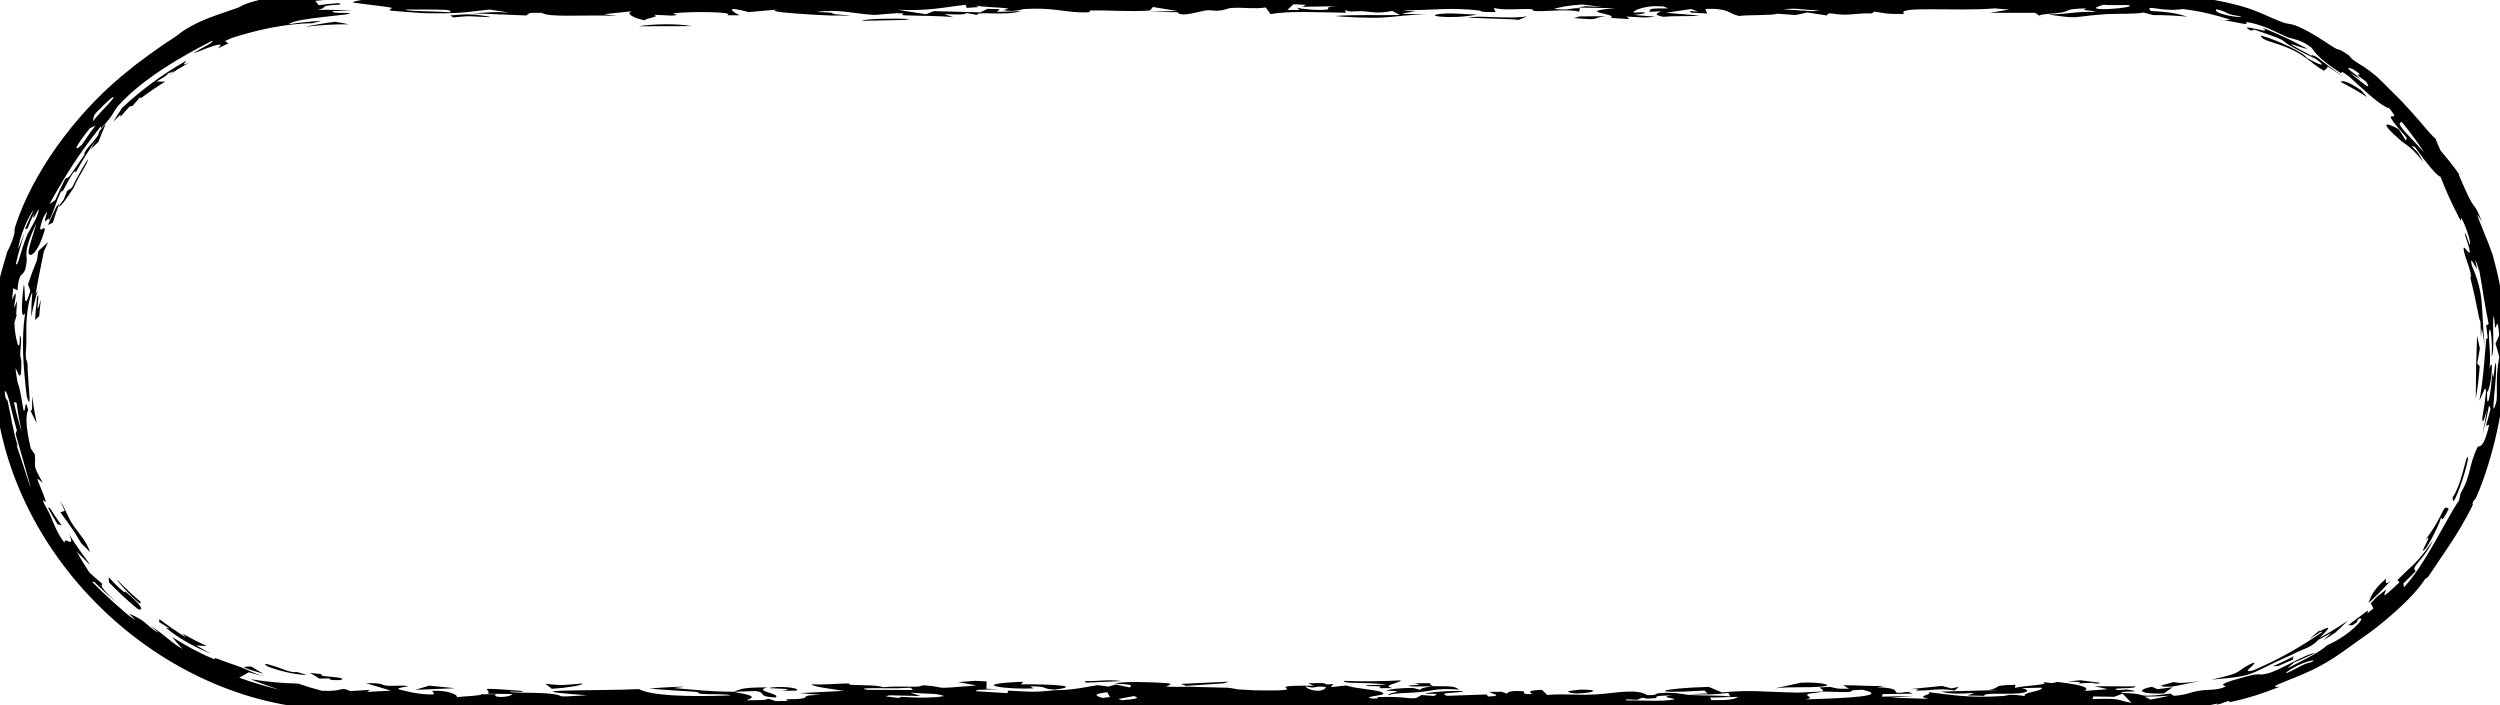 <svg preserveAspectRatio="none" viewBox="0 0 202 57" fill="none" xmlns="http://www.w3.org/2000/svg">
<g clip-path="url(#clip0_52_3389)">
<path d="M2.998 24.029C3.33 23.094 2.706 26.298 3.304 24.203C3.247 24.651 3.203 25.096 3.169 25.546C3.057 25.647 2.945 25.753 2.834 25.858C2.867 25.246 2.921 24.642 2.998 24.029C2.998 24.029 2.998 24.029 2.998 24.029ZM1.93 22.957C2.081 23.591 1.865 25.403 2.457 23.502C2.39 23.33 2.326 23.154 2.263 22.978C2.479 22.316 2.721 21.664 2.985 21.027C3.019 20.781 3.055 20.535 3.096 20.287C3.355 20.039 3.616 19.802 3.881 19.57C3.765 19.819 3.65 20.074 3.541 20.328C3.339 21.405 3.115 22.339 2.871 23.785C2.934 23.666 2.997 23.547 3.061 23.429C2.85 24.141 2.669 24.865 2.52 25.598C2.523 24.947 2.558 24.221 2.608 23.616C2.155 24.52 2.105 26.249 2.128 27.139C2.145 28.062 2.095 28.12 2.084 28.5C2.081 28.617 2.084 28.764 2.1 28.974C2.112 29.118 2.21 29.132 2.221 29.413C2.239 30.838 2.623 33.582 2.159 32.01C2.013 30.779 1.902 29.648 1.866 28.5C1.835 27.452 1.867 26.409 2.03 25.307C1.703 25.893 1.701 24.651 1.93 22.957ZM24.802 54.526C24.081 54.564 22.656 54.24 21.739 53.894C21.738 53.893 21.737 53.893 21.736 53.893C21.531 53.818 21.112 53.523 21.783 53.713C22.875 54.011 23.373 54.375 23.996 54.3C24.254 54.379 24.53 54.454 24.802 54.526ZM27.283 54.74C27.981 54.831 27.66 55.036 26.773 54.929C26.773 54.929 26.773 54.929 26.773 54.929C26.406 54.877 27.14 54.782 25.809 54.829C25.551 54.674 25.301 54.528 25.056 54.371C25.373 54.41 25.666 54.441 25.999 54.471C25.754 54.658 26.583 54.645 27.283 54.74ZM2.457 33.176C2.664 33.253 2.571 32.791 2.596 31.999C2.688 32.731 2.811 33.463 2.964 34.185C2.788 33.851 2.62 33.519 2.457 33.176ZM5.147 16.121C5.147 16.12 5.148 16.119 5.148 16.118C5.237 15.888 5.329 15.658 5.424 15.432C5.555 15.337 5.686 15.246 5.818 15.155C6.201 14.38 6.627 13.617 7.088 12.878C7.186 13.08 6.269 14.333 5.97 15.145C5.276 16.2 4.915 16.704 4.718 16.7C4.858 16.505 5.001 16.314 5.147 16.121ZM187.729 51.742C187.953 51.537 188.171 51.331 188.387 51.12C188.044 51.315 187.701 51.507 187.346 51.684C186.573 52.422 186.38 52.291 185.168 52.904C181.372 54.583 182.454 54.59 178.672 54.915C181.614 54.285 180.427 54.273 182.071 53.55C182.481 53.581 180.88 54.473 182.064 54.164C184.013 53.335 185.785 52.351 187.683 51.036C187.611 51.049 187.54 51.062 187.469 51.074C187.168 51.281 186.866 51.48 186.556 51.674C186.864 51.417 187.156 51.161 187.455 50.888C187.115 51.295 188.152 50.532 188.109 50.778C188.091 50.891 187.672 51.3 187.42 51.543C188.195 51.125 188.967 50.653 189.706 50.151C189.376 50.481 189.036 50.805 188.69 51.118C188.375 51.332 188.058 51.538 187.735 51.739C187.733 51.74 187.731 51.741 187.729 51.742ZM51.589 2.122C52.728 1.927 54.8 1.895 55.889 2.112C54.455 2.115 53.023 2.119 51.589 2.122ZM4.551 16.711C4.636 16.613 4.72 16.519 4.806 16.423C4.61 16.942 4.43 17.467 4.268 17.993C4.138 18.052 4.008 18.114 3.878 18.177C4.087 17.682 4.313 17.192 4.551 16.711ZM11.317 48.781C11.008 48.523 10.982 48.498 10.618 48.152C10.619 48.152 10.619 48.153 10.62 48.153C10.466 48.025 9.323 46.817 9.512 46.892C10.085 47.482 10.723 48.084 11.364 48.629C11.351 48.683 11.325 48.723 11.317 48.781ZM5.232 41.272C5.232 41.271 5.231 41.27 5.231 41.269C5.096 41 4.984 40.739 4.847 40.461C5.461 41.393 5.37 41.647 5.947 42.483C6.537 43.312 6.985 43.749 7.276 44.608C7.048 44.378 6.794 44.135 6.562 43.891C5.833 42.631 5.552 42.355 4.881 41.388C4.998 41.35 5.115 41.311 5.232 41.272ZM169.715 55.172C169.43 55.312 169.112 55.174 169.079 55.172C169.08 55.172 169.08 55.172 169.081 55.172C166.557 55.302 169.409 55.094 167.028 55.072C167.382 55.037 167.731 55 168.082 54.964C168.625 55.032 169.185 55.109 169.715 55.172ZM87.723 55.158C87.7 55.117 87.672 55.076 87.649 55.035C89.08 55.045 89.445 54.883 90.634 55.031C89.664 55.074 88.694 55.116 87.723 55.158C87.723 55.159 87.723 55.158 87.723 55.158ZM17.034 52.818C15.602 52.22 14.575 51.666 13.409 50.731C13.408 50.731 13.407 50.73 13.406 50.729C13.339 50.675 13.731 50.836 13.65 50.755C13.389 50.596 13.117 50.432 12.857 50.263C12.863 50.183 12.871 50.104 12.878 50.024C13.566 50.549 14.281 51.041 15.021 51.498C14.931 51.398 14.839 51.297 14.75 51.196C15.389 51.56 16.04 51.895 16.706 52.204C16.427 52.191 16.148 52.173 15.87 52.153C16.251 52.383 16.641 52.605 17.034 52.818ZM111.549 55.607C111.298 55.562 111.764 55.487 111.373 55.449C110.982 55.411 110.261 55.494 110.43 55.368C110.956 55.351 111.509 55.331 112.045 55.314C110.319 55.086 108.598 55.292 108.571 55.011C110.228 55.084 111.589 55.05 113.193 54.972C113.127 55.195 111.523 55.388 112.533 55.598C112.208 55.6 111.867 55.605 111.553 55.606C111.552 55.606 111.551 55.607 111.549 55.607ZM20.624 0.079C21.634 -0.207 23.993 -0.773 25.332 -0.76C25.663 -0.769 26.767 -0.435 26.763 -0.376C26.739 -0.192 25.454 -0.076 26.843 -0.051C26.377 -0.023 25.93 0.021 25.473 0.072C25.568 0.187 25.662 0.301 25.751 0.417C26.297 0.345 26.856 0.289 27.407 0.249C27.435 0.289 27.464 0.329 27.492 0.369C25.509 0.474 26.686 0.567 25.684 0.798C26.623 0.778 27.568 0.806 28.5 0.88C27.96 0.87 27.332 0.884 26.858 0.902C26.81 1.11 27.923 1.013 28.118 1.055C29.193 1.178 23.714 1.431 23.354 1.956C24.211 1.825 25.114 1.73 25.996 1.682C25.75 1.743 25.497 1.808 25.251 1.875C23.244 1.903 21.009 2.333 18.76 3.057C18.564 3.142 18.369 3.229 18.178 3.316C18.272 3.38 18.362 3.445 18.454 3.51C18.164 3.639 17.872 3.775 17.586 3.914C18.326 3.262 17.119 3.736 15.622 4.319C16.318 3.817 17.305 3.445 17.155 3.29C14.545 4.611 11.543 6.378 9.6 8.488C9.124 9.014 9.288 9.177 8.164 10.372C8.179 10.311 8.147 10.269 8.142 10.217C6.36 12.45 5.445 13.911 3.99 16.487C4.151 16.375 4.311 16.268 4.473 16.161C4.714 15.588 4.978 15.018 5.259 14.463C5.621 14.188 5.319 14.733 6.346 13.197C7.224 11.962 6.646 12.657 6.852 12.295C7.139 11.808 7.542 11.501 7.877 10.996C8.142 10.609 7.702 10.897 8.548 10.013C8.336 10.487 8.139 10.975 7.958 11.457C7.742 11.658 7.53 11.861 7.32 12.069C7.467 11.807 7.616 11.552 7.772 11.293C7.163 12.154 6.634 12.995 6.115 13.943C6.105 13.515 5.565 14.504 5.292 15.046C4.862 15.891 5.116 15.102 4.838 15.66C4.568 16.223 4.422 16.897 3.94 17.904C4.082 17.31 3.666 18.021 3.638 17.838C3.606 17.651 4.085 16.545 3.51 17.555C2.734 19.638 3.991 17.558 3.499 18.958C2.956 20.635 2.288 20.89 2.309 20.332C2.327 19.888 2.843 18.511 2.92 18.075C1.786 20.482 2.227 20.653 2.154 21.094C2.002 22.733 1.557 21.499 1.415 23.458C1.292 23.398 1.181 23.347 1.064 23.287C1.025 23.625 1.018 23.852 0.974 24.261C1.423 23.111 1.244 24.085 1.175 24.579C1.068 25.361 1.36 24.172 1.364 24.384C1.363 24.949 1.231 25.828 1.403 25.299C1.323 25.536 1.243 25.794 1.169 26.038C1.137 26.974 1.646 29.104 1.6 27.087C1.793 27.284 1.669 27.924 1.639 28.437C1.637 28.459 1.636 28.48 1.636 28.5C1.62 28.948 1.739 28.956 1.728 29.382C1.718 31.157 1.437 30.017 1.248 29.735C1.548 32.099 1.349 29.79 1.899 33.148C2.092 33.445 1.988 31.885 2.28 33.148C2.086 33.421 2.041 34.41 2.492 36.246C2.599 36.405 2.707 36.561 2.816 36.718C2.93 37.757 2.504 37.367 3.478 39.032C2.619 38.277 3.143 38.818 3.691 40.47C3.806 40.806 3.354 40.118 3.519 40.586C3.595 40.8 3.909 41.25 4.116 41.76C4.211 42.01 4.663 43.205 5.232 43.877C5.095 43.212 6.167 44.45 5.579 43.175C6.94 45.341 8.233 46.634 6.191 44.56C6.512 45.136 6.857 45.704 7.222 46.259C7.564 46.575 7.915 46.883 8.271 47.181C8.174 47.366 8.051 47.388 9.38 48.631C8.774 48.123 8.19 47.591 7.625 47.028C7.575 47.036 7.469 46.981 7.457 47.028C8.137 47.738 10.155 49.609 10.724 49.964C11.271 50.345 10.294 49.515 10.477 49.595C11.974 50.268 11.677 50.428 12.64 51.034C13.206 51.381 11.947 50.423 12.247 50.613C13.347 51.325 13.733 51.848 14.744 52.443C14.45 52.12 14.17 51.793 13.905 51.465C14.919 52.123 16.11 52.767 17.149 53.195C17.556 53.363 17.294 53.135 17.362 53.159C17.698 53.285 19.055 53.773 19.203 53.817C20.283 54.2 20.275 54.34 21.353 54.654C20.924 54.549 20.526 54.441 20.111 54.318C19.855 54.468 19.593 54.614 19.33 54.757C20.391 55.145 21.476 55.467 22.581 55.723C21.786 55.475 21.003 55.192 20.242 54.876C21.52 55.088 22.805 55.207 24.076 55.233C24.706 55.448 25.345 55.641 25.995 55.81C27.803 55.918 27.441 55.425 28.289 55.838C28.359 55.834 28.43 55.83 28.5 55.825C28.963 55.797 29.425 55.768 29.888 55.74C29.812 55.795 29.737 55.852 29.66 55.907C30.303 55.873 30.946 55.839 31.588 55.804C30.913 55.606 30.25 55.398 29.581 55.206C30.846 55.163 30.87 55.331 31.059 55.373C31.559 55.484 32.552 55.334 32.949 55.437C33.084 55.472 31.844 55.582 32.272 55.71C32.355 55.735 34.014 56.203 35.073 56.095C35.053 56.01 34.971 55.906 34.928 55.814C36.352 55.762 37.079 56.205 36.89 56.329C37.648 56.242 38.757 56.235 38.913 56.099C39.301 56.096 39.685 56.093 40.073 56.09C39.669 56.42 41.286 56.36 41.392 56.075C40.726 56.068 40.059 56.061 39.393 56.054C39.897 55.705 37.873 55.495 42.084 55.818C42.889 55.999 40.653 55.793 41.309 55.929C42.448 56.008 43.518 55.942 44.601 56.068C45.949 56.226 44.291 56.377 47.431 56.177C40.504 55.674 48.381 55.837 51.635 55.681C52.529 56.178 55.277 56.335 59.06 56.187C58.666 56.049 57.475 56.12 56.79 56.075C56.104 56.029 56.846 55.947 55.992 55.883C55.137 55.818 53.322 55.73 52.457 55.633C53.19 55.554 56.806 55.369 54.415 55.592C56.2 55.728 57.038 55.869 59.251 55.895C59.913 55.679 59.864 55.545 62.02 55.539C60.745 55.838 63.196 56.047 62.656 56.356C61.127 56.284 61.982 55.983 61.097 55.839C61.007 55.825 59.582 55.9 59.251 55.895C60.688 56.165 61.186 56.266 60.301 56.587C61.318 56.559 61.951 56.6 62.044 56.446C62.255 56.513 62.469 56.58 62.677 56.646C63.008 56.644 63.306 56.638 63.657 56.639C63.174 56.408 64.111 56.55 64.776 56.445C65.442 56.34 64.549 56.157 66.378 56.155C65.768 56.101 65.211 56.054 64.621 56.003C65.8 55.943 66.983 55.883 68.162 55.824C67.334 55.682 65.539 55.472 65.588 55.286C66.132 55.356 67.992 55.232 68.196 55.227C68.984 55.208 68.555 55.326 68.614 55.328C69.853 55.386 70.873 55.346 71.344 55.524C72.275 55.443 72.977 55.489 73.964 55.484C74.507 55.482 74.401 55.351 74.719 55.376C76.833 55.542 74.819 55.711 78.896 55.389C78.403 55.298 77.916 55.205 77.422 55.113C77.882 55.079 78.34 55.044 78.801 55.01C79.109 55.026 79.414 55.043 79.722 55.059C79.716 55.257 79.708 55.455 79.701 55.652C80.039 55.663 80.378 55.673 80.716 55.684C80.136 55.704 79.555 55.723 78.976 55.743C78.923 55.777 78.873 55.812 78.82 55.847C79.682 55.901 80.54 55.955 81.401 56.009C81.418 55.941 81.434 55.871 81.451 55.803C83.392 55.898 83.438 55.956 85.284 55.767C86.705 55.769 87.862 55.482 88.684 55.361C88.978 55.4 89.274 55.439 89.572 55.477C89.76 55.42 89.951 55.363 90.14 55.306C90.514 55.386 90.894 55.465 91.268 55.544C91.477 55.364 91.585 55.307 90.124 55.244C90.624 55.02 93.196 55.119 94.243 55.194C95.037 55.251 94.156 55.438 94.255 55.461C94.587 55.538 95.896 55.472 96.171 55.484C97.334 55.538 98.148 55.529 99.198 55.57C99.403 55.578 99.974 55.697 100.023 55.701C100.401 55.721 101.333 55.779 101.439 55.78C106.907 55.869 101.064 55.354 106.149 55.408C105.997 55.34 105.857 55.273 105.708 55.205C106.092 55.201 106.48 55.197 106.864 55.193C107.351 55.25 106.762 55.353 107.729 55.27C107.666 55.353 107.603 55.437 107.537 55.52C107.957 55.475 108.363 55.43 108.794 55.385C109.469 55.675 111.937 55.741 111.761 56.082C111.702 56.198 109.952 56.317 110.877 56.441C111.628 56.465 111.119 56.327 111.426 56.319C113.639 56.269 113.51 56.463 114.415 56.411C114.557 56.328 114.707 56.243 114.852 56.159C115.193 56.184 115.536 56.208 115.88 56.232C115.959 56.176 116.042 56.12 116.122 56.065C115.8 56.061 115.439 56.057 115.144 56.053C115.555 55.837 119.331 55.74 117.891 55.924C117.304 55.999 116.231 55.967 116.909 56.223C117.92 56.186 119.066 56.149 120.129 56.112C120.162 56.167 120.193 56.222 120.226 56.277C121.66 56.241 120.356 56.021 120.359 55.903C120.687 55.9 121.018 55.897 121.346 55.894C121.485 55.947 121.617 56.003 121.762 56.055C121.776 55.97 121.959 55.772 122.936 55.846C123.565 55.893 122.575 56.108 123.773 56.078C123.684 55.945 123.251 55.784 124.585 55.741C124.718 55.88 124.901 56.006 125.004 56.151C126.663 56.019 127.418 56.232 129.366 56.078C130.602 55.98 132.294 55.633 133.093 56.168C133.997 56.182 133.71 56.049 133.977 56.019C135.239 55.877 136.178 56.13 136.413 56.145C137.914 56.241 138.586 56.153 139.808 56.273C139.742 56.174 139.706 56.08 139.653 55.984C138.533 56.132 137.966 56.125 136.396 56.093C136.922 56.073 137.449 56.053 137.976 56.033C137.89 55.953 137.804 55.873 137.722 55.793C132.865 56.109 133.998 55.609 138.069 55.5C138.421 55.648 138.784 55.797 139.132 55.946C141.484 55.721 142.591 55.916 145.251 55.963C145.567 55.968 146.719 55.883 147.214 55.878C147.206 55.878 147.198 55.877 147.19 55.877C147.498 55.736 147.08 55.672 147.031 55.546C147.299 55.531 147.567 55.515 147.836 55.499C148.435 55.595 148.224 55.673 149.403 55.651C149.244 55.555 149.088 55.46 148.929 55.365C150.221 55.362 151.066 55.465 152.269 55.42C152.067 55.456 151.867 55.492 151.665 55.529C154.282 55.62 152.199 56.18 154.177 55.901C154.303 55.95 154.426 56 154.551 56.048C153.737 56.06 152.921 56.072 152.11 56.084C152.093 56.153 152.075 56.222 152.062 56.291C152.933 56.27 153.809 56.249 154.68 56.228C154.044 56.275 153.404 56.321 152.768 56.368C153.779 56.401 154.789 56.434 155.8 56.467C154.727 56.213 156.118 56.182 155.856 55.93C157.645 56.139 159.05 56.416 161.823 56.239C162.373 56.204 162.074 56.028 163.634 56.242C163.257 55.962 165.211 55.831 164.96 55.565C164.417 55.577 163.854 55.586 163.327 55.601C163.927 55.694 164.026 55.947 163.115 56.023C161.953 56.119 160.257 55.943 160.326 56.225C159.862 56.212 159.431 56.204 158.981 56.193C159.166 56.123 159.348 56.052 159.53 55.982C158.248 56.092 157.443 56.056 156.827 55.88C158.354 55.84 159.878 55.799 161.405 55.759C161.18 55.747 160.952 55.735 160.727 55.724C161.883 55.544 160.69 55.373 162.847 55.334C162.834 55.417 162.823 55.499 162.81 55.582C163.595 55.362 165.745 55.363 165.059 55.11C165.708 55.187 165.841 55.237 166.208 55.1C167.921 55.292 169.021 55.536 168.412 55.827C169.048 55.78 169.684 55.733 170.317 55.686C169.949 55.607 169.581 55.528 169.213 55.448C170.32 55.453 171.434 55.458 172.537 55.463C172.643 55.698 170.408 55.534 171.053 55.744C171.182 55.786 171.777 55.696 171.934 55.72C173.583 55.977 170.994 55.791 171.48 55.988C173.208 56.031 172.749 56.206 173.5 56.211C173.822 56.211 174.359 56.187 175.364 56.039C175.458 56.101 175.56 56.163 175.648 56.224C176.828 56.126 176.724 55.978 177.719 55.808C178.344 55.695 179.183 55.81 179.832 55.468C179.94 55.396 178.743 55.391 181.118 54.772C182.943 54.222 182.257 54.673 183.266 54.401C184.292 54.132 186.295 52.812 187.072 52.766C186.569 52.994 185.939 53.293 185.373 53.517C185.181 53.687 184.991 53.851 184.795 54.016C186.034 53.371 187.352 52.761 188.059 52.121C189.795 51.375 191.265 49.837 190.64 49.968C190.191 50.375 190.79 50.073 190.072 50.521C189.961 50.518 189.848 50.518 189.739 50.514C190.888 49.673 191.618 48.998 191.261 49.585C191.434 49.446 191.604 49.305 191.774 49.161C191.704 49.022 191.63 48.886 191.559 48.747C191.742 48.56 191.924 48.37 192.102 48.179C192.336 48.004 192.568 47.824 192.799 47.638C192.681 48.078 192.229 48.605 193.88 47.052C193.824 46.991 193.77 46.929 193.713 46.868C195.025 45.524 195.244 45.619 196.587 43.648C195.806 45.343 194.734 45.788 195.191 46.147C194.869 46.483 194.535 46.814 194.197 47.133C194.212 47.24 194.227 47.348 194.242 47.455C195.984 45.595 197.712 41.812 198.684 40.452C198.731 40.251 198.78 40.052 198.82 39.847C199.674 38.436 199.455 37.609 200.191 36.12C200.253 35.96 200.659 36.451 201.126 34.315C201.056 34.356 200.951 34.362 200.868 34.389C201.002 33.937 201.126 33.489 201.238 33.032C201.197 32.939 201.156 32.843 201.113 32.751C200.971 33.539 200.796 34.313 200.588 35.082C200.725 34.435 200.84 33.779 200.93 33.125C200.695 33.959 200.607 34.329 200.567 33.798C200.7 33.07 200.803 32.335 200.877 31.598C200.848 31.518 200.819 31.439 200.79 31.359C200.643 31.704 200.491 32.047 200.33 32.379C200.6 30.969 200.693 29.683 200.792 28.5C200.824 28.112 200.857 27.737 200.896 27.373C200.917 27.121 201.124 28.004 200.883 26.297C200.957 26.265 201.015 26.213 201.083 26.178C200.662 24.097 200.617 23.423 200.224 21.246C200.439 22.663 200.22 21.406 200.045 21.078C199.929 20.853 200.189 21.786 200.104 21.694C200.027 21.597 199.479 20.46 199.735 21.491C200.788 23.922 200.427 24.734 200.775 28.049C200.708 27.533 200.626 27.021 200.529 26.512C200.507 26.755 200.484 26.975 200.453 27.236C200.427 25.38 200.421 26.285 200.282 25.535C200.135 24.784 199.859 23.439 199.629 22.547C199.557 22.266 199.731 22.54 199.584 21.901C199.487 21.46 198.995 20.34 199.07 20.017C199.116 19.799 200.07 21.593 199.171 18.981C199.099 18.451 199.522 19.711 199.537 19.736C199.751 19.923 199.281 18.263 198.856 17.582C198.823 17.528 198.97 18.142 198.665 17.536C197.926 16.113 197.582 15.256 197.19 14.272C196.962 14.273 196.088 13.238 195.128 11.877C195.031 11.843 194.938 11.813 194.841 11.781C195.023 11.965 195.203 12.153 195.38 12.344C195.52 12.591 195.672 12.848 195.795 13.097C194.791 11.762 194.41 11.765 193.834 11.221C191.796 9.441 193.396 10.167 193.826 10.459C194.026 10.758 194.208 11.056 194.391 11.36C194.418 11.287 194.445 11.213 194.475 11.142C191.73 8.07 194.412 10.358 193.037 8.739C192.41 8.588 191.297 7.539 189.822 6.198C189.644 6.069 189.464 5.941 189.283 5.817C189.225 5.836 189.183 5.897 189.116 5.89C187.121 4.614 186.949 4.033 186.778 3.865C185.98 3.19 185.121 3.129 184.85 3.011C183.692 2.518 183.393 2.264 182.235 1.932C180.984 1.6 181.797 1.963 181.397 1.935C181.079 1.911 180.1 1.663 179.678 1.648C179.852 1.626 180.045 1.61 180.22 1.591C178.949 1.194 177.886 0.914 176.374 0.732C174.645 1 173.215 0.285 173.795 0.892C175.218 0.954 176.005 1.108 176.738 1.347C175.816 1.258 174.89 1.216 173.968 1.22C173.799 1.175 173.66 1.133 173.5 1.091C173.405 1.066 173.303 1.041 173.184 1.016C172.488 1.158 170.876 1.097 170.243 1.139C167.278 1.335 168.195 1.577 165.488 1.169C167.439 1.13 167.436 0.931 169.37 0.959C168.953 0.817 167.97 0.846 168.606 0.677C166.735 0.718 167.34 0.87 166.611 1.004C165.983 1.12 164.718 1.127 164.789 1.278C164.66 1.195 164.56 1.115 164.431 1.032C163.219 1.033 162.006 1.033 160.794 1.034C161.311 0.947 161.827 0.86 162.344 0.774C161.954 0.742 161.562 0.709 161.172 0.676C158.19 0.945 153.049 0.452 153.87 1.128C152.432 1.15 152.253 1.065 151.471 0.937C151.385 0.988 151.301 1.031 151.215 1.088C150.288 1.035 149.576 1.227 148.757 1.177C147.939 1.127 147.736 0.945 147.617 1.251C147.087 1.164 146.56 1.091 146.033 1.009C145.716 1.079 145.398 1.147 145.084 1.216C144.587 1.18 144.089 1.144 143.592 1.107C143.326 1.253 141.373 1.19 140.511 1.288C139.694 1.131 139.716 0.635 137.792 0.724C137.842 0.847 137.891 0.97 137.941 1.093C137.5 1.067 137.059 1.041 136.615 1.016C136.588 0.976 136.566 0.935 136.539 0.895C136.764 0.908 136.986 0.92 137.212 0.933C137.016 0.865 136.825 0.797 136.633 0.73C135.96 0.83 135.287 0.931 134.611 1.031C135.522 1.107 136.433 1.184 137.344 1.26C136.201 1.35 135.406 1.26 134.412 1.361C133.547 1.191 133.866 1.093 134.218 0.909C133.896 0.925 133.571 0.94 133.25 0.956C133.462 0.771 132.919 0.662 134.797 0.677C134.667 0.624 134.536 0.574 134.41 0.519C134.102 0.528 133.902 0.483 133.564 0.504C132.643 0.559 131.937 0.883 132 0.996C132.034 1.055 132.942 0.942 132.906 1.026C132.816 1.231 130.733 1.139 133.737 1.344C132.74 1.475 132.517 1.376 131.418 1.339C131.504 1.407 131.587 1.475 131.67 1.543C131.16 1.512 130.649 1.48 130.139 1.449C130.848 1.098 127.088 0.967 130.473 0.66C129.473 0.644 128.476 0.628 127.479 0.612C127.684 0.576 127.89 0.54 128.095 0.504C128.546 0.523 128.993 0.542 129.444 0.56C128.914 0.495 128.383 0.429 127.853 0.363C126.601 0.445 126.11 0.57 125.537 0.725C126.994 0.838 126.518 0.684 127.654 0.653C127.614 0.751 127.666 0.841 127.567 0.944C126.98 0.741 125.066 0.889 124.622 0.899C123.272 0.929 124.331 0.73 123.427 0.725C122.523 0.721 121.456 0.84 120.717 0.642C120.731 0.753 120.79 0.868 120.843 0.969C119.435 1.005 119.716 0.874 119.57 0.857C117.244 0.578 115.982 0.814 113.322 0.842C113.66 0.877 114.001 0.908 114.342 0.94C112.335 1.176 113.687 1.103 115.43 1.181C113.797 1.158 112.861 1.358 111.708 1.418C110.556 1.477 108.579 1.374 107.856 1.294C109.509 1.165 111.292 1.25 113.128 1.214C112.919 1.101 112.716 1.006 112.501 0.882C111.385 1.119 110.738 0.96 110.37 0.929C109.29 0.837 109.324 1.04 108.672 0.821C108.698 0.896 108.718 0.96 108.744 1.03C106.515 0.999 104.11 0.866 102.659 1.144C102.526 0.963 102.426 0.788 102.274 0.604C101.33 0.74 100.522 0.601 99.727 0.632C98.935 0.664 99.236 0.81 98.305 0.867C98.133 0.877 97.774 0.786 97.35 0.853C96.922 0.921 95.343 1.425 95.154 0.985C94.356 0.983 93.6 0.967 92.819 0.959C93.58 0.934 94.343 0.91 95.101 0.885C94.452 0.779 93.807 0.672 93.157 0.565C93.075 0.661 92.992 0.757 92.912 0.851C91.163 0.967 89.894 0.812 88.128 0.849C87.833 0.855 88.528 1.043 87.22 0.995C85.912 0.947 84.941 0.596 82.711 0.731C82.599 0.738 81.939 1.007 81.14 0.821C80.959 0.779 81.723 0.716 81.306 0.661C80.889 0.606 79.026 0.56 78.88 0.428C78.9 0.475 79.017 0.523 79.073 0.571C78.755 0.593 78.434 0.615 78.112 0.637C78.083 0.555 78.05 0.472 78.021 0.391C76.192 0.582 75.247 0.895 72.537 0.791C73.299 0.911 74.061 1.031 74.82 1.151C75.029 1.067 75.238 0.982 75.443 0.898C76.692 0.932 77.944 0.965 79.193 0.998C79.398 0.903 79.6 0.807 79.806 0.712C80.137 0.724 80.465 0.736 80.796 0.749C80.713 0.818 80.63 0.887 80.543 0.956C81.199 0.939 81.856 0.921 82.508 0.904C81.18 1.312 78.799 0.87 78.971 1.211C78.676 1.158 78.381 1.105 78.086 1.051C77.957 1.217 77.358 1.169 76.301 1.143C76.543 1.225 76.81 1.305 77.032 1.388C76.005 1.272 74.183 1.284 73.12 1.239C72.653 1.22 73.119 1.1 72.981 1.086C72.268 1.012 70.907 1.221 70.622 1.205C68.919 1.106 67.813 0.709 65.954 0.971C67.872 1.036 66.829 1.008 67.511 1.154C67.725 1.199 70.203 1.294 67.1 1.252C66.736 1.247 61.106 0.972 62.956 0.762C62.045 0.829 61.332 0.907 60.497 0.978C58.456 0.424 59.163 0.945 59.756 1.231C59.421 1.232 59.103 1.235 58.758 1.235C59.49 0.934 55.76 0.916 54.495 1.067C54.071 1.118 55.256 1.214 54.276 1.26C53.809 1.239 53.279 1.211 52.786 1.188C53.501 1.378 52.097 1.452 52.117 1.645C51.219 1.473 50.532 1.107 51.026 0.909C50.284 0.989 49.538 1.069 48.796 1.15C49.141 1.196 49.489 1.241 49.834 1.287C47.409 1.165 44.291 1.442 43.784 1.036C43.463 1.038 43.138 1.041 42.816 1.044C42.717 1.113 42.621 1.181 42.522 1.25C41.068 1.19 39.617 1.13 38.163 1.071C39.458 1.028 39.766 0.93 41.123 1.01C40.6 0.931 40.067 0.851 39.554 0.772C37.51 0.985 37.231 1.125 34.154 1.062C34.014 1.059 31.689 0.88 31.61 0.863C31.245 0.783 31.798 0.668 31.636 0.628C31.186 0.515 28.448 0.232 28.501 0.19C29.17 -0.333 38.382 -0.34 40.873 -0.367C66.713 -0.646 91.985 -0.273 117.663 -0.337C117.927 -0.338 117.812 -0.415 117.924 -0.418C118.623 -0.438 119.31 -0.317 119.568 -0.312C120.12 -0.302 119.816 -0.413 120.22 -0.413C124.387 -0.412 128.32 -0.347 132.491 -0.366C132.763 -0.367 132.485 -0.278 132.962 -0.294C133.209 -0.302 133.979 -0.439 134.535 -0.441C136.477 -0.448 138.107 -0.404 140.155 -0.406C141.274 -0.408 142.954 -0.396 144.206 -0.398C144.759 -0.399 145.335 -0.461 145.882 -0.463C146.657 -0.466 146.499 -0.34 146.618 -0.332C147.141 -0.298 147.214 -0.436 147.711 -0.433C148.635 -0.427 148.685 -0.334 149.857 -0.342C150.696 -0.347 152.614 -0.421 153.671 -0.442C156.142 -0.335 159.256 -0.377 161.562 -0.413C162.927 -0.434 163.053 -0.304 163.61 -0.305C165.571 -0.307 167.059 -0.473 168.901 -0.478C170.509 -0.483 171.996 -0.437 173.5 -0.403C174.326 -0.385 175.147 -0.337 175.995 -0.261C176.396 -0.224 176.313 -0.352 176.71 -0.313C178.172 -0.173 180.031 0.176 181.287 0.553C182.686 0.976 183.138 1.316 184.469 1.811C184.856 1.961 185.032 1.867 185.679 2.141C186.714 2.583 187.731 3.295 188.388 3.711C189.287 4.292 188.587 3.655 189.784 4.469C189.833 4.504 189.95 4.716 190.205 4.891C190.943 5.408 190.933 5.275 191.958 6.114C192.065 6.187 193.308 7.427 193.424 7.557C194.179 8.25 195.53 9.807 195.916 10.273C197.309 11.929 196.422 10.478 197.202 12.179C197.733 12.793 198.239 13.427 198.742 14.134C198.399 13.67 199.416 15.768 199.472 15.922C200.095 17.12 199.91 16.324 200.542 17.927C199.399 15.94 201.334 19.997 201.515 21.003C202.208 23.52 202.501 26.007 202.486 28.5C202.471 30.62 202.231 32.75 201.741 34.923C201.395 36.507 200.785 38.607 200.078 40.178C199.915 40.545 199.969 40.237 199.822 40.557C199.673 40.875 199.916 40.558 199.741 40.92C198.628 43.166 197.436 44.719 196.178 46.635C196.085 46.704 196.069 46.687 195.928 46.809C194.923 48.42 192.095 50.721 190.977 51.463C189.254 52.676 188.847 53.046 187.502 53.788C185.721 54.788 182.776 55.609 184.19 55.492C182.894 56.018 181.605 56.429 180.222 56.72C180.069 56.752 180.151 56.629 180.089 56.641C179.7 56.717 179.592 56.831 179.328 56.889C178.618 57.041 179.76 56.709 178.749 56.934C178.213 57.041 177.924 57.197 176.406 57.362C175.451 57.458 174.481 57.507 173.5 57.508C165.579 57.509 157.167 57.485 149.177 57.473C148.565 57.472 148.968 57.57 148.199 57.563C145.529 57.542 140.75 57.378 138.447 57.401C136.145 57.423 136.664 57.565 135.224 57.625C134.945 57.636 135.173 57.555 134.922 57.554C133.229 57.547 131.211 57.42 129.839 57.401C128.932 57.388 129.005 57.516 128.376 57.525C127.438 57.538 126.473 57.409 125.973 57.405C123.621 57.387 122.004 57.491 119.808 57.438C119.894 57.466 119.951 57.492 120.023 57.52C117.423 57.515 114.826 57.511 112.225 57.506C112.348 57.532 112.467 57.557 112.589 57.584C109.538 57.569 109.886 57.291 110.155 57.879C109.933 57.899 109.698 57.923 109.486 57.942C109.572 57.64 107.726 57.418 105.377 57.341C105.205 57.336 104.049 57.631 104.175 57.282C103.874 57.367 103.694 57.426 103.439 57.501C102.942 57.395 102.439 57.291 101.942 57.186C101.674 57.202 101.402 57.217 101.133 57.233C101.094 57.301 101.124 57.372 101.038 57.439C99.793 57.449 97.238 57.365 96.254 57.374C93.809 57.396 91.32 57.58 89.418 57.381C88.492 57.401 89.412 57.535 88.034 57.518C87.878 57.45 87.732 57.385 87.57 57.315C86.444 57.618 86.209 57.434 84.666 57.371C83.622 57.328 82.939 57.402 81.945 57.387C81.693 57.384 81.729 57.294 81.557 57.297C80.98 57.307 79.334 57.429 78.926 57.432C75.236 57.465 72.066 57.451 68.551 57.418C68.173 57.415 68.663 57.503 68.272 57.499C67.643 57.493 68.013 57.358 67.649 57.352C66.632 57.334 66.625 57.476 65.207 57.484C60.539 57.508 55.173 57.401 50.296 57.392C50.144 57.392 50.153 57.475 49.987 57.476C48.908 57.48 47.815 57.367 46.834 57.368C45.208 57.37 43.985 57.487 42.379 57.487C39.238 57.486 36.432 57.426 33.202 57.423C31.577 57.421 30.083 57.425 28.5 57.428C27.453 57.429 26.375 57.377 25.207 57.245C11.833 56.025 -0.044 44.028 -0.497 30.328C-0.513 29.985 -0.431 30.12 -0.44 30.016C-0.517 29.032 -0.606 28.939 -0.402 28.585C-0.403 28.556 -0.404 28.528 -0.405 28.5C-0.438 27.305 -0.58 26.881 -0.424 25.393C-0.322 24.581 -0.172 25.215 -0.092 23.84C0.042 22.604 -0.479 23.891 0.588 20.334C0.62 20.241 0.892 19.82 1.104 19.082C1.331 18.344 0.898 19.142 1.554 17.392C3.113 13.279 6.527 8.695 10.55 5.564C10.774 5.333 13.263 3.519 13.798 3.217C14.791 2.576 14.515 2.584 15.889 1.88C16.961 1.354 17.919 1.09 19.233 0.622C19.387 0.571 19.604 0.349 20.624 0.079ZM191.385 48.727C191.499 48.448 191.562 47.819 192.759 46.779C192.874 46.678 192.537 47.493 193.185 46.884C192.615 47.542 192.014 48.142 191.385 48.727C191.385 48.727 191.385 48.727 191.385 48.727ZM28.195 1.963C27.009 1.953 25.815 2.023 24.635 2.171C25.439 1.998 26.253 1.861 27.075 1.762C27.451 1.821 27.822 1.889 28.195 1.963ZM95.419 55.258C95.418 55.258 95.416 55.258 95.415 55.258C96.707 55.198 98 55.138 99.292 55.079C99.156 55.123 99.02 55.167 98.884 55.211C97.864 55.28 96.843 55.349 95.826 55.418C95.691 55.364 95.555 55.311 95.419 55.258ZM85.211 55.722C84.386 55.67 84.588 55.582 84.134 55.496C84.134 55.496 84.134 55.497 84.134 55.496C84.014 55.474 83.457 55.455 83.241 55.452C83.32 55.507 83.423 55.561 83.509 55.616C81.584 55.749 77.82 55.276 82.694 55.085C82.621 55.154 82.551 55.223 82.478 55.293C84.9 55.273 87.6 55.424 85.211 55.722ZM200.045 32.208C200.071 30.624 200.041 29.903 200.106 28.5C200.121 28.102 200.137 27.653 200.144 27.119C200.226 27.457 200.302 27.799 200.371 28.146C200.353 28.264 200.335 28.382 200.316 28.5C200.269 28.787 200.218 29.071 200.163 29.354C200.163 29.355 200.163 29.357 200.163 29.358C200.229 29.44 200.296 29.523 200.361 29.604C200.298 30.477 200.192 31.348 200.045 32.208ZM8.803 47.052C8.757 46.322 8.649 46.651 9.861 47.708C10.285 48.066 9.95 47.635 10.209 47.863C11.617 49.064 11.576 49.357 11.144 49.219C10.321 48.543 9.53 47.809 8.806 47.054C8.805 47.053 8.804 47.053 8.803 47.052ZM15 4.936C15.001 4.936 15.002 4.935 15.003 4.935C15.099 5.007 14.46 5.411 15.251 5.076C14.688 5.395 14.135 5.734 13.593 6.095C13.746 5.981 13.904 5.866 14.06 5.754C13.897 5.813 13.734 5.873 13.572 5.935C13.45 6.17 13.229 6.223 12.649 6.588C12.882 6.587 13.113 6.59 13.343 6.596C12.677 7.009 12.025 7.454 11.394 7.926C11.365 7.905 11.335 7.885 11.306 7.865C11.105 8.09 10.912 8.315 10.72 8.545C10.633 8.568 10.548 8.59 10.46 8.614C10.215 8.878 9.976 9.147 9.743 9.42C9.597 9.429 10.122 8.833 9.153 9.849C9.379 9.469 9.615 9.093 9.864 8.718C11.421 7.261 13.149 5.989 15 4.936ZM21.294 54.443C19.06 53.795 19.723 53.889 20.296 53.853C20.623 54.056 20.956 54.253 21.294 54.443ZM143.426 55.618C144.115 55.465 144.807 55.313 145.512 55.164C146.917 55.079 148.322 55.359 147.266 55.468C145.993 55.6 144.665 55.453 143.426 55.618ZM175.388 55.485C173.696 55.505 175.278 55.247 175.64 55.105C176.112 55.238 176.762 55.168 177.79 55.025C176.832 55.196 175.67 55.481 175.388 55.485C175.388 55.485 175.388 55.485 175.388 55.485ZM115.769 55.446C115.08 55.45 114.395 55.493 113.779 55.441C113.965 55.294 115.197 55.428 114.316 55.21C114.756 55.206 115.197 55.203 115.635 55.199C115.357 55.289 115.73 55.356 115.767 55.445C115.768 55.445 115.768 55.446 115.769 55.446ZM44.065 55.245C45.416 55.419 45.672 55.344 47.034 55.224C47.226 55.365 45.602 55.602 44.585 55.655C44.413 55.518 44.24 55.381 44.065 55.245ZM69.621 1.683C69.945 1.502 72.34 1.479 73.529 1.532C73.388 1.559 73.246 1.586 73.104 1.613C71.945 1.636 70.78 1.659 69.621 1.683ZM178.281 54.954C178.109 54.98 177.945 55.003 177.79 55.025C177.961 54.996 178.127 54.97 178.281 54.954ZM182.885 2.472C183.479 2.511 181.905 1.858 183.817 2.654C183.817 2.654 183.817 2.654 183.817 2.654C185.064 3.215 185.331 3.356 186.449 3.946C185.941 3.924 183.651 2.858 186.737 4.49C186.776 4.514 186.761 4.352 187.239 4.645C187.385 4.737 187.812 5.103 188.494 5.587C188.716 5.743 190.38 6.904 188.077 5.372C188.065 5.544 187.858 5.596 187.785 5.725C186.865 5.201 186.295 4.541 185.268 4.049C183.738 3.333 182.823 3.354 182.656 2.867C184.039 3.223 186.247 4.315 186.397 4.69C187.589 5.355 188.022 5.414 187.115 4.761C182.821 2.704 186.128 3.762 182.159 2.396C182.095 2.432 181.912 2.435 181.922 2.493C180.76 1.923 182.677 2.445 182.885 2.472ZM191.268 7.852C190.57 7.404 189.858 6.994 189.134 6.62C189.241 6.469 189.718 6.57 190.796 7.304C190.955 7.484 191.114 7.668 191.268 7.852ZM123.371 1.31C123.251 1.413 122.934 1.507 122.702 1.605C122.45 1.518 116.487 1.435 119.52 1.35C119.961 1.337 122.649 1.52 123.371 1.31ZM34.679 55.4C35.382 55.469 36.081 55.538 36.78 55.608C35.704 55.651 34.627 55.696 33.551 55.741C33.928 55.627 34.302 55.514 34.679 55.4ZM154.859 55.799C154.562 55.795 155.547 55.654 154.378 55.676C155.25 55.585 156.066 55.508 156.917 55.423C157.172 55.49 157.43 55.557 157.685 55.624C157.884 55.581 158.086 55.538 158.285 55.495C158.166 55.593 158.06 55.688 157.934 55.788C156.499 55.578 156.17 55.816 154.859 55.799ZM112.204 56.181C111.946 55.969 114.024 55.843 111.98 55.809C112.368 55.669 112.991 55.596 114.187 55.584C114.379 55.637 114.57 55.69 114.762 55.743C114.789 55.601 115.097 55.547 115.769 55.446C115.769 55.446 115.77 55.446 115.77 55.446C117.589 55.436 117.48 55.483 117.917 55.718C115.992 55.586 115.935 55.8 114.623 55.928C113.722 56.015 112.545 55.976 112.204 56.181ZM129.725 1.307C128.363 1.486 129.585 1.654 127.17 1.463C127.326 1.418 127.482 1.373 127.638 1.327C128.333 1.32 129.029 1.313 129.725 1.307ZM105.487 55.453C105.643 55.782 106.924 56.038 107.143 55.503C105.894 55.395 106.504 55.697 105.487 55.453ZM174.836 56.033C174.215 56.058 173.781 56.032 173.5 55.99C172.851 55.892 173.02 55.715 173.5 55.579C173.609 55.548 173.733 55.518 173.867 55.49C174.018 55.556 174.169 55.62 174.319 55.683C174.732 55.64 175.147 55.588 175.558 55.526C175.323 55.698 175.08 55.867 174.836 56.033ZM63.147 55.815C64.982 55.58 61.166 55.684 62.448 55.538C63.471 55.42 64.82 55.657 64.31 55.805C63.956 55.809 63.561 55.812 63.15 55.815C63.149 55.815 63.148 55.815 63.147 55.815ZM73.768 55.748C73.466 55.497 73.901 55.57 72.451 55.615C72.037 55.628 68.746 55.534 70.127 55.741C71.303 55.741 72.545 55.745 73.768 55.748ZM197.203 41.848C197.334 41.89 196.202 44.166 195.936 44.383C195.936 44.383 195.936 44.383 195.936 44.383C195.307 45.005 196.788 42.806 195.957 43.631C197.52 41.616 197.36 40.663 197.854 41.122C197.166 42.465 197.385 41.769 197.203 41.848ZM38.182 1.169C38.181 1.169 38.18 1.169 38.179 1.169C38.349 1.174 39.751 1.334 39.581 1.389C37.894 1.342 38.195 1.236 36.625 1.41C36.539 1.354 36.465 1.3 36.373 1.244C36.996 1.21 37.341 1.143 38.182 1.169ZM116.923 1.089C117.543 1.061 118.674 1.179 119.379 1.172C117.133 1.627 114.449 1.203 116.923 1.089ZM1.931 22.952C1.931 22.953 1.931 22.955 1.93 22.957C1.93 22.956 1.93 22.956 1.93 22.955C1.93 22.954 1.931 22.953 1.931 22.952ZM164.93 1.362C164.851 1.333 164.805 1.307 164.789 1.285C164.789 1.282 164.789 1.28 164.789 1.278C164.832 1.305 164.878 1.334 164.93 1.362ZM199.281 37.084C199.773 36.136 198.858 39.539 198.243 40.52C198.215 40.418 198.164 40.379 198.171 40.179C198.752 39.437 199.222 37.239 199.281 37.084ZM127.692 55.721C130.472 55.725 126.855 56.326 126.705 55.846C126.711 55.837 127.621 55.721 127.692 55.721ZM185.403 52.995C184.844 53.454 186.162 52.926 184.072 53.815C183.933 53.822 183.793 53.828 183.653 53.833C184.246 53.575 184.832 53.294 185.403 52.995ZM145.901 56.51C149.399 56.409 152.745 56.23 150.466 55.728C150.201 55.744 149.933 55.759 149.668 55.776C149.629 56.02 148.651 55.887 147.221 55.879C147.018 55.976 146.224 55.999 146.076 56.081C145.788 56.241 146.699 56.353 145.901 56.51ZM3.869 40.99C3.932 41.022 3.994 41.052 4.057 41.083C4.352 41.552 4.662 42.014 4.983 42.462C4.869 42.427 4.755 42.391 4.64 42.354C4.37 41.907 4.114 41.455 3.87 40.994C3.87 40.993 3.869 40.992 3.869 40.99ZM194.067 9.86C193.504 9.948 194.363 10.644 195.887 12.33C195.329 11.477 194.719 10.65 194.067 9.86ZM89.686 56.324C89.614 56.193 89.542 56.062 89.466 55.932C88.27 56.068 88.492 56.218 89.065 56.391C89.273 56.368 89.478 56.346 89.686 56.324ZM72.46 56.379C72.956 56.407 72.702 56.301 72.754 56.303C74.01 56.359 74.187 56.407 75.727 56.328C75.916 56.3 76.102 56.271 76.29 56.242C75.578 55.968 75.061 56.117 73.554 55.956C73.826 56.05 74.096 56.145 74.368 56.239C73.53 56.219 72.695 56.199 71.857 56.18C71.758 56.209 71.659 56.237 71.559 56.266C71.857 56.303 72.165 56.345 72.46 56.379ZM1.768 34.949C1.588 34.153 1.444 33.349 1.335 32.541C1.264 32.521 1.193 32.503 1.122 32.483C1.299 33.316 1.515 34.14 1.768 34.949ZM179.678 1.648C179.609 1.657 179.543 1.667 179.483 1.678C179.494 1.651 179.569 1.643 179.678 1.648ZM36.032 0.798C35.108 0.751 33.776 0.782 32.763 0.772C32.842 0.942 35.419 0.895 36.323 0.997C36.469 0.967 36.423 0.818 36.032 0.798ZM171.51 56.05C171.278 56.134 171.047 56.218 170.818 56.303C170.258 56.294 169.697 56.284 169.134 56.275C169.117 56.344 169.101 56.414 169.084 56.483C171.565 56.393 170.993 56.592 172.221 56.789C171.983 56.543 171.748 56.296 171.51 56.05ZM7.249 10.373C6.114 11.8 5.846 12.393 6.614 11.7C6.963 11.168 7.333 10.643 7.72 10.134C7.562 10.213 7.404 10.293 7.249 10.373ZM147.077 0.796C145.577 0.874 145.552 0.596 144.086 0.751C144.871 0.802 145.656 0.854 146.438 0.906C146.649 0.869 146.866 0.833 147.077 0.796ZM201.68 32.561C201.866 31.919 201.577 30.673 201.942 28.855C201.914 28.724 201.885 28.608 201.855 28.5C201.785 28.243 201.714 28.03 201.637 27.769C201.74 27.55 201.84 27.299 201.937 27.085C201.937 27.084 201.937 27.083 201.937 27.082C201.795 25.414 201.728 26.509 201.613 26.477C201.571 26.462 201.535 25.237 201.468 25.628C201.393 26.165 201.522 27.849 201.417 28.5C201.394 28.659 201.363 28.755 201.32 28.756C201.327 28.677 201.333 28.591 201.337 28.5C201.389 27.601 201.234 26.268 201.132 26.725C201.058 27.064 201.154 27.761 201.185 28.5C201.206 28.972 201.202 29.451 201.132 29.837C201.544 28.413 201.296 31.393 200.955 31.691C200.92 33.441 201.279 31.871 201.372 30.074C201.506 31.186 201.501 29.562 201.667 29.3C201.813 30.452 201.144 34.334 201.68 32.561ZM131.331 56.593C132.524 56.58 134.387 56.696 135.204 56.524C135.68 56.424 133.812 56.346 135.1 56.189C133.938 56.204 133.673 56.266 133.871 56.404C133.606 56.42 133.338 56.436 133.073 56.453C132.951 56.426 132.825 56.399 132.703 56.372C132.563 56.429 132.424 56.485 132.288 56.542C132.006 56.531 131.722 56.52 131.44 56.508C131.407 56.536 131.351 56.561 131.331 56.593ZM104.013 0.805C104.344 0.803 104.672 0.802 105.003 0.8C104.967 0.766 104.923 0.731 104.882 0.697C104.852 0.669 104.822 0.642 104.792 0.615C104.983 0.712 106.561 0.874 107.226 0.77C107.56 0.718 106.8 0.533 108.216 0.5C107.19 0.51 106.239 0.535 105.242 0.551C105.331 0.496 105.417 0.44 105.507 0.385C105.506 0.385 105.505 0.385 105.505 0.385C105.174 0.372 104.838 0.359 104.507 0.347C104.342 0.5 104.179 0.652 104.013 0.805ZM90.657 56.582C91.787 56.474 92.165 56.418 91.632 56.243C91.631 56.243 91.629 56.243 91.628 56.243C91.208 56.321 90.787 56.398 90.366 56.475C90.462 56.511 90.558 56.547 90.657 56.582ZM169.987 0.376C167.585 1.04 172.994 0.633 171.964 0.407C171.918 0.397 170.212 0.449 169.987 0.376ZM175.291 56.212C174.694 56.255 174.103 56.278 173.5 56.283C173.43 56.283 173.361 56.284 173.291 56.284C173.36 56.321 173.43 56.358 173.5 56.395C173.586 56.44 173.672 56.484 173.758 56.528C174.277 56.436 174.782 56.331 175.291 56.212ZM2.744 16.921C2.272 17.488 1.542 19.195 1.481 20.117C1.643 19.674 1.815 19.236 1.998 18.804C1.715 19.644 1.476 20.488 1.271 21.357C1.509 21.468 1.599 20.431 2.186 19.005C2.27 18.776 3.119 17.494 3.13 16.927C3.123 16.806 2.45 18.283 2.767 17.19C2.557 17.639 2.399 18.033 2.226 18.468C2.157 18.478 2.089 18.488 2.019 18.502C2.245 17.965 2.486 17.442 2.744 16.921ZM138.276 56.573C139.915 56.587 140.117 56.486 140.458 56.306C139.696 56.327 138.934 56.346 138.172 56.367C138.208 56.435 138.24 56.504 138.276 56.573ZM0.378 31.608C0.457 32.53 0.557 32.118 0.633 32.48C0.939 33.845 1.034 34.797 1.463 36.11C1.411 36.03 1.363 35.956 1.314 35.878C1.314 35.879 1.315 35.88 1.315 35.881C3.321 42.111 2.315 38.796 1.265 35.062C1.296 34.961 1.329 34.864 1.361 34.763C0.873 33.098 0.629 31.505 0.378 31.608ZM190.494 6.061C190.453 5.99 191.097 6.195 190.074 5.565C189.123 5.272 190.475 6.042 190.698 6.383C190.427 6.21 190.147 6.037 189.874 5.876C191.352 7.085 191.582 7.247 191.195 6.616C191.167 6.57 190.535 6.131 190.494 6.061ZM179.082 0.749C178.738 1.132 181.13 1.479 181.085 1.342C180.762 1.246 180.489 1.256 180.152 1.138C179.811 1.022 179.746 0.891 179.082 0.749ZM186.247 53.648C186.312 53.62 187.039 53.457 186.903 53.355C185.963 53.472 184.449 54.399 184.777 54.387C185.318 54.143 185.65 53.928 186.247 53.648C186.247 53.648 186.247 53.648 186.247 53.648ZM9.071 7.866C9.029 7.869 7.701 9.089 7.608 9.321C7.539 9.517 7.542 9.646 7.51 9.809C8.09 9.007 9.581 7.678 9.069 7.868C9.069 7.867 9.07 7.866 9.071 7.866Z" fill="black"/>
</g>
<defs>
<clipPath id="clip0_52_3389">
<rect width="202" height="57" fill="white"/>
</clipPath>
</defs>
</svg>
